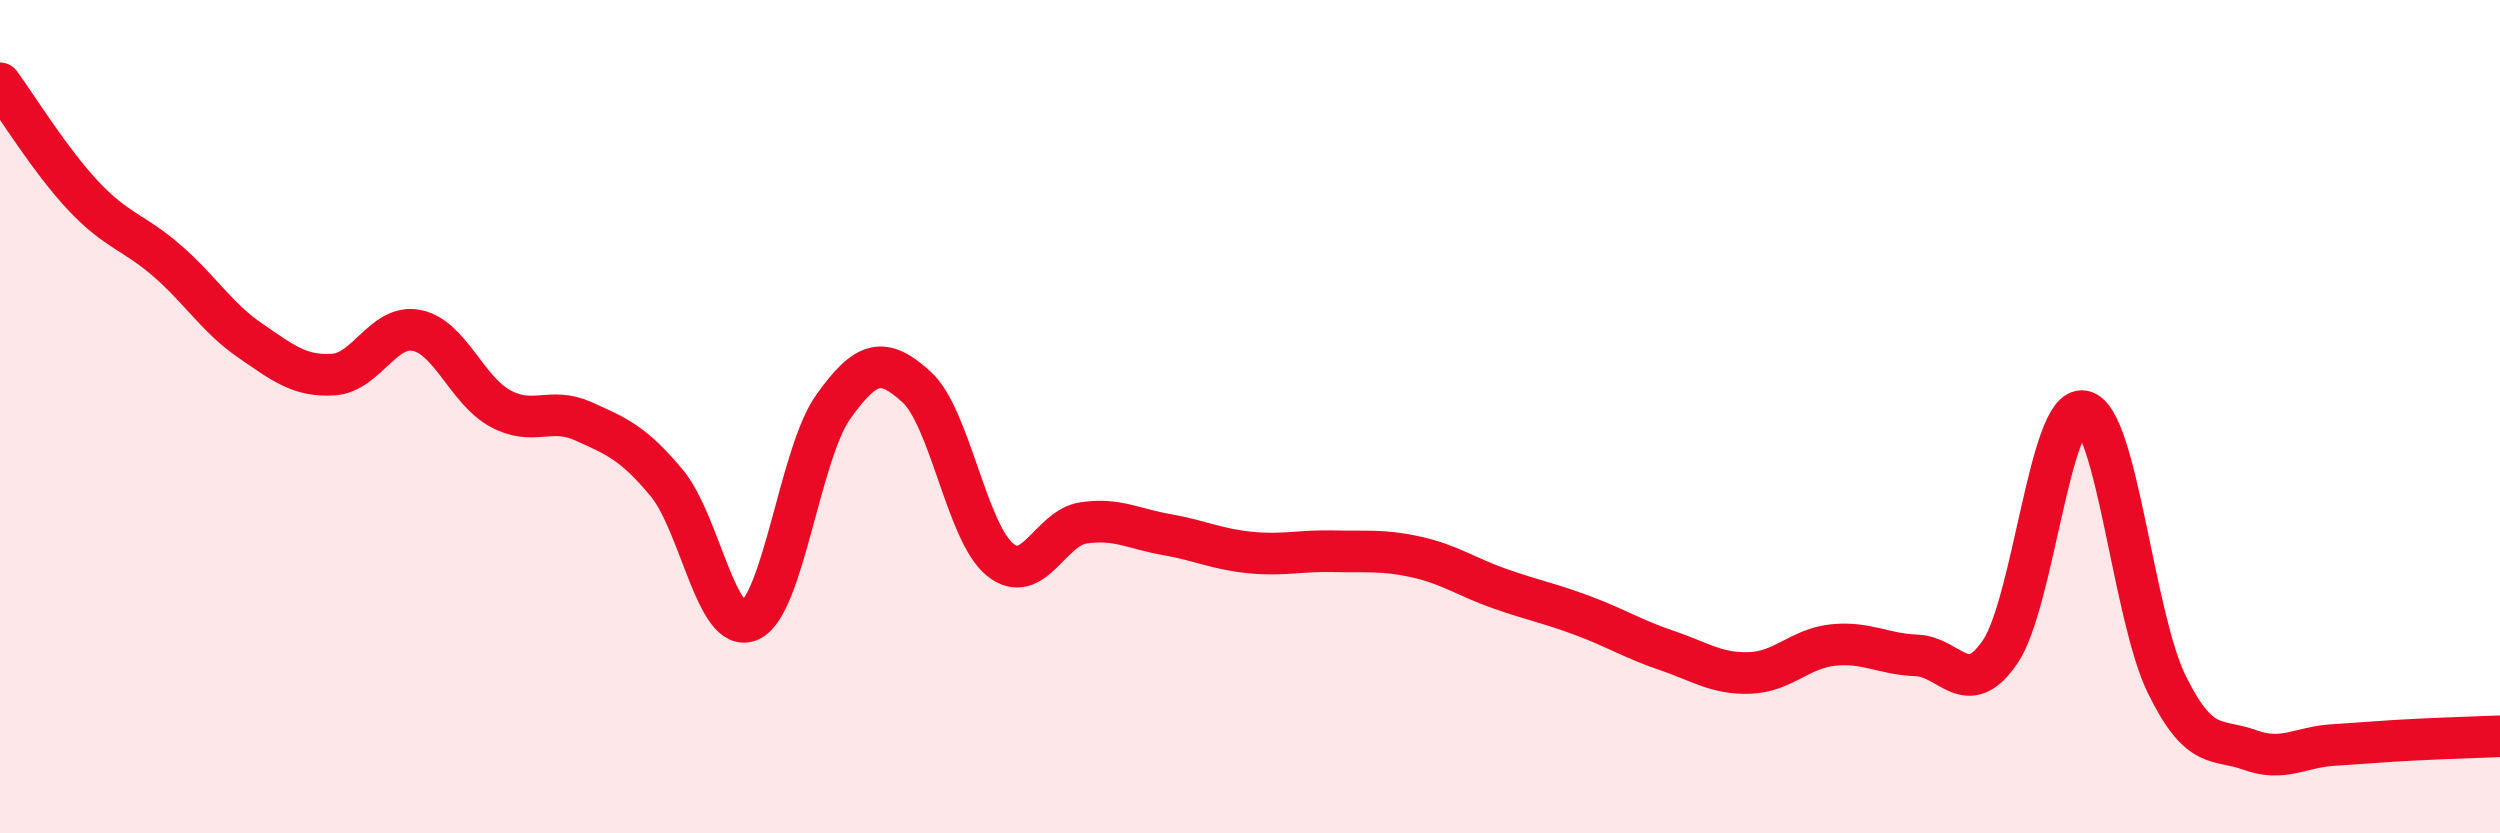
    <svg width="60" height="20" viewBox="0 0 60 20" xmlns="http://www.w3.org/2000/svg">
      <path
        d="M 0,2 C 0.4,2.54 1.2,3.85 2,4.7 C 2.8,5.55 3.2,5.56 4,6.25 C 4.8,6.94 5.2,7.62 6,8.17 C 6.8,8.72 7.2,9.04 8,8.99 C 8.8,8.94 9.2,7.77 10,7.93 C 10.8,8.09 11.2,9.36 12,9.8 C 12.8,10.24 13.2,9.75 14,10.11 C 14.8,10.47 15.2,10.63 16,11.59 C 16.8,12.55 17.2,15.26 18,14.89 C 18.8,14.52 19.2,10.88 20,9.76 C 20.8,8.64 21.2,8.56 22,9.29 C 22.8,10.02 23.2,12.78 24,13.43 C 24.8,14.08 25.2,12.67 26,12.55 C 26.8,12.43 27.2,12.69 28,12.83 C 28.8,12.97 29.2,13.18 30,13.26 C 30.8,13.34 31.2,13.21 32,13.23 C 32.8,13.25 33.2,13.19 34,13.37 C 34.8,13.55 35.2,13.85 36,14.13 C 36.8,14.41 37.2,14.48 38,14.78 C 38.8,15.08 39.2,15.34 40,15.61 C 40.8,15.88 41.2,16.18 42,16.15 C 42.8,16.12 43.2,15.56 44,15.48 C 44.8,15.4 45.2,15.7 46,15.73 C 46.8,15.76 47.2,16.82 48,15.65 C 48.8,14.48 49.2,9.72 50,9.87 C 50.8,10.02 51.2,14.79 52,16.42 C 52.8,18.05 53.2,17.71 54,18 C 54.8,18.29 55.2,17.93 56,17.88 C 56.8,17.83 57.2,17.79 58,17.75 C 58.8,17.71 59.6,17.69 60,17.67L60 20L0 20Z"
        fill="#EB0A25"
        opacity="0.1"
        stroke-linecap="round"
        stroke-linejoin="round"
      />
      <path
        d="M 0,2 C 0.4,2.54 1.2,3.85 2,4.7 C 2.8,5.55 3.2,5.56 4,6.25 C 4.8,6.94 5.2,7.62 6,8.17 C 6.8,8.72 7.2,9.04 8,8.99 C 8.8,8.94 9.2,7.77 10,7.93 C 10.8,8.09 11.2,9.36 12,9.8 C 12.8,10.24 13.2,9.75 14,10.11 C 14.8,10.47 15.2,10.63 16,11.59 C 16.8,12.55 17.2,15.26 18,14.89 C 18.8,14.52 19.2,10.88 20,9.76 C 20.8,8.64 21.2,8.56 22,9.29 C 22.8,10.02 23.2,12.78 24,13.43 C 24.8,14.08 25.2,12.67 26,12.55 C 26.8,12.43 27.2,12.69 28,12.83 C 28.8,12.97 29.2,13.18 30,13.26 C 30.8,13.34 31.2,13.21 32,13.23 C 32.8,13.25 33.2,13.19 34,13.37 C 34.8,13.55 35.2,13.85 36,14.13 C 36.8,14.41 37.2,14.48 38,14.78 C 38.8,15.08 39.2,15.34 40,15.61 C 40.8,15.88 41.2,16.18 42,16.15 C 42.8,16.12 43.2,15.56 44,15.48 C 44.8,15.4 45.2,15.7 46,15.73 C 46.8,15.76 47.2,16.82 48,15.65 C 48.8,14.48 49.2,9.72 50,9.87 C 50.8,10.02 51.2,14.79 52,16.42 C 52.8,18.05 53.2,17.71 54,18 C 54.8,18.29 55.2,17.93 56,17.88 C 56.8,17.83 57.2,17.79 58,17.75 C 58.8,17.71 59.6,17.69 60,17.67"
        stroke="#EB0A25"
        stroke-width="1"
        fill="none"
        stroke-linecap="round"
        stroke-linejoin="round"
      />
    </svg>
  